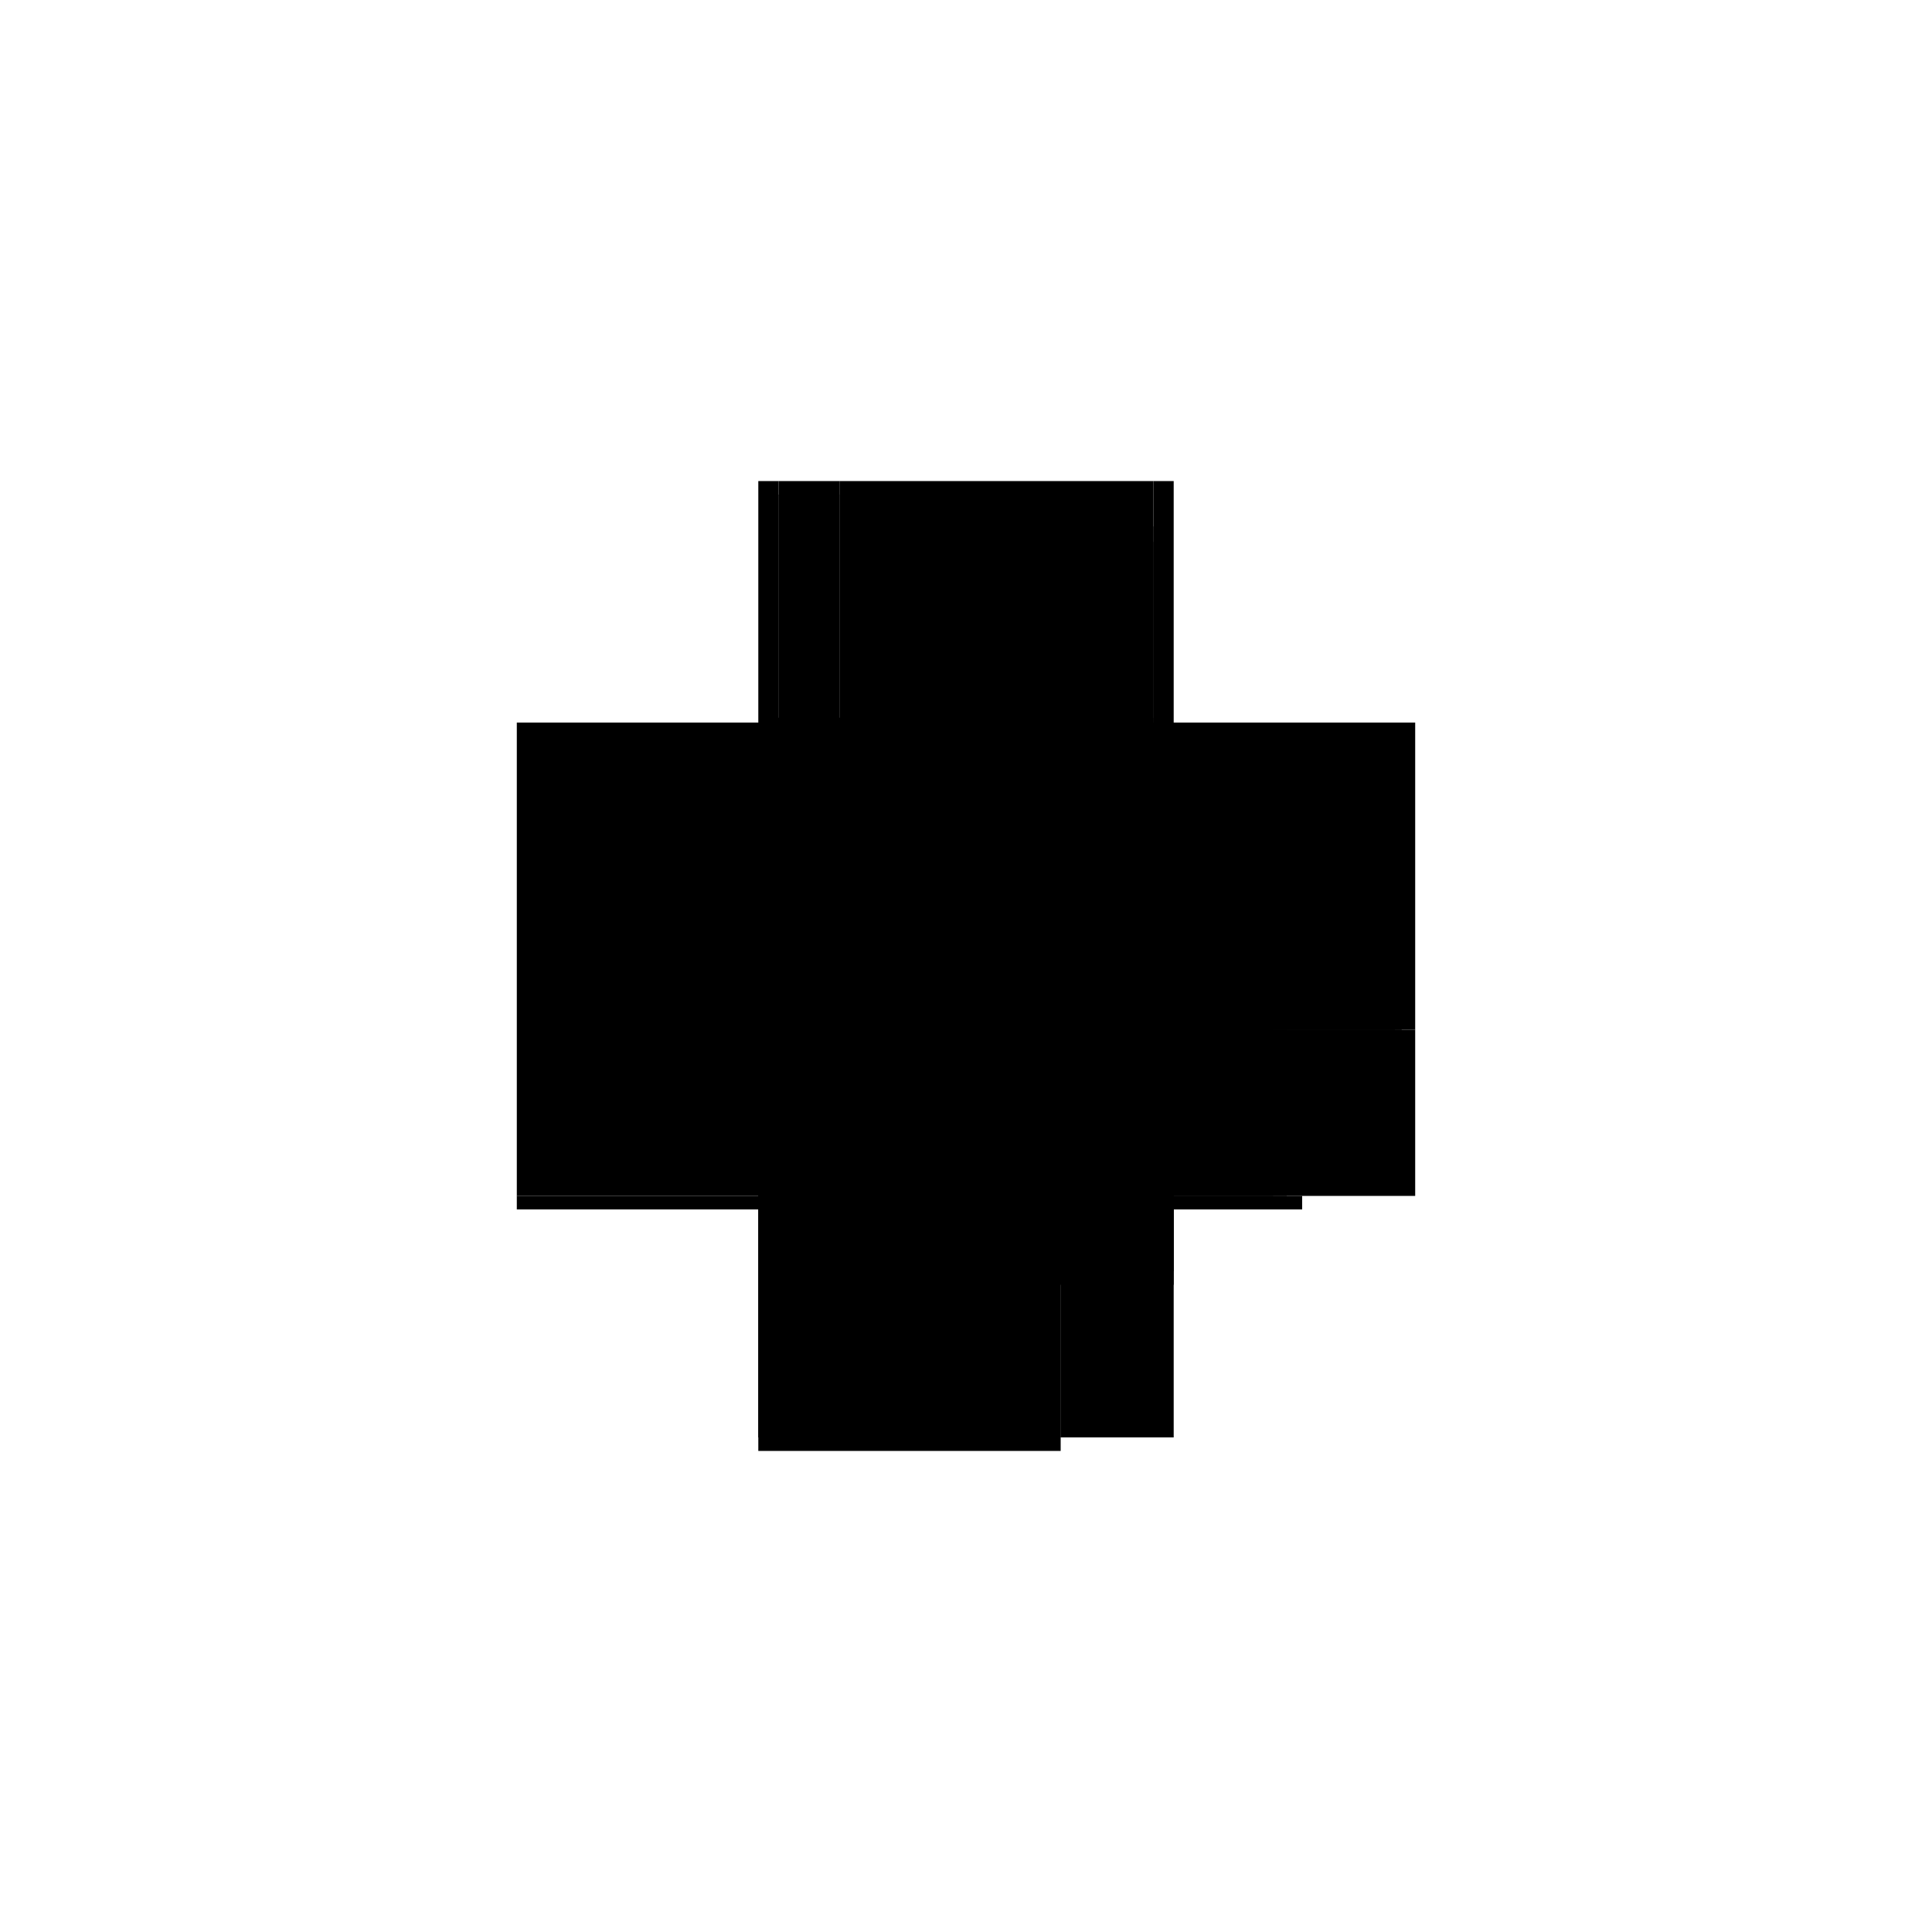 <?xml version="1.0" encoding="utf-8" ?>
<svg xmlns="http://www.w3.org/2000/svg" xmlns:ev="http://www.w3.org/2001/xml-events" xmlns:xlink="http://www.w3.org/1999/xlink" baseProfile="full" height="100%" version="1.1" viewBox="-1,-1,2,2" width="100%">
  <defs>
    <style type="text/css"><![CDATA[.vectorEffectClass {vector-effect: non-scaling-stroke;}]]></style>
  </defs>
  <line class="vectorEffectClass" fill="none" stroke="black" stroke-width="0.5" x1="-0.215" x2="-0.215" y1="0.238" y2="-0.252"/>
  <line class="vectorEffectClass" fill="none" stroke="black" stroke-width="0.5" x1="0.215" x2="0.215" y1="0.066" y2="-0.252"/>
  <line class="vectorEffectClass" fill="none" stroke="black" stroke-width="0.5" x1="-0.215" x2="0.098" y1="0.252" y2="0.252"/>
  <line class="vectorEffectClass" fill="none" stroke="black" stroke-width="0.5" x1="-0.131" x2="0.18" y1="-0.252" y2="-0.252"/>
  <line class="vectorEffectClass" fill="none" stroke="black" stroke-width="0.5" x1="-0.215" x2="0.068" y1="0.238" y2="0.238"/>
  <line class="vectorEffectClass" fill="none" stroke="black" stroke-width="0.5" x1="0.215" x2="0.215" y1="0.238" y2="0.08"/>
  <line class="vectorEffectClass" fill="none" stroke="black" stroke-width="0.5" x1="0.098" x2="0.215" y1="0.238" y2="0.238"/>
  <line class="vectorEffectClass" fill="none" stroke="black" stroke-width="0.5" x1="-0.194" x2="-0.131" y1="-0.252" y2="-0.252"/>
  <line class="vectorEffectClass" fill="none" stroke="black" stroke-width="0.5" x1="-0.215" x2="-0.194" y1="-0.252" y2="-0.252"/>
  <line class="vectorEffectClass" fill="none" stroke="black" stroke-width="0.5" x1="0.194" x2="0.215" y1="-0.252" y2="-0.252"/>
  <line class="vectorEffectClass" fill="none" stroke="black" stroke-width="0.5" x1="0.082" x2="0.098" y1="0.238" y2="0.238"/>
  <line class="vectorEffectClass" fill="none" stroke="black" stroke-width="0.5" x1="-0.215" x2="-0.215" y1="0.252" y2="0.238"/>
  <line class="vectorEffectClass" fill="none" stroke="black" stroke-width="0.5" x1="0.098" x2="0.098" y1="0.252" y2="0.238"/>
  <line class="vectorEffectClass" fill="none" stroke="black" stroke-width="0.5" x1="0.18" x2="0.194" y1="-0.252" y2="-0.252"/>
  <line class="vectorEffectClass" fill="none" stroke="black" stroke-width="0.5" x1="0.068" x2="0.082" y1="0.238" y2="0.238"/>
  <line class="vectorEffectClass" fill="none" stroke="black" stroke-width="0.5" x1="0.215" x2="0.215" y1="0.08" y2="0.066"/>
  <line class="vectorEffectClass" fill="none" stroke="black" stroke-dasharray="5.0 5.0" stroke-width="0.5" x1="-0.199" x2="0.194" y1="-0.007" y2="-0.007"/>
  <line class="vectorEffectClass" fill="none" stroke="black" stroke-dasharray="5.0 5.0" stroke-width="0.5" x1="-0.199" x2="0.194" y1="0.007" y2="0.007"/>
  <line class="vectorEffectClass" fill="none" stroke="black" stroke-dasharray="5.0 5.0" stroke-width="0.5" x1="0.201" x2="0.201" y1="0.066" y2="-0.205"/>
  <line class="vectorEffectClass" fill="none" stroke="black" stroke-dasharray="5.0 5.0" stroke-width="0.5" x1="0.194" x2="0.194" y1="-0.007" y2="-0.189"/>
  <line class="vectorEffectClass" fill="none" stroke="black" stroke-dasharray="5.0 5.0" stroke-width="0.5" x1="0.068" x2="0.068" y1="0.238" y2="0.066"/>
  <line class="vectorEffectClass" fill="none" stroke="black" stroke-dasharray="5.0 5.0" stroke-width="0.5" x1="0.082" x2="0.082" y1="0.238" y2="0.08"/>
  <line class="vectorEffectClass" fill="none" stroke="black" stroke-dasharray="5.0 5.0" stroke-width="0.5" x1="0.082" x2="0.215" y1="0.08" y2="0.08"/>
  <line class="vectorEffectClass" fill="none" stroke="black" stroke-dasharray="5.0 5.0" stroke-width="0.5" x1="0.082" x2="0.194" y1="0.066" y2="0.066"/>
  <line class="vectorEffectClass" fill="none" stroke="black" stroke-dasharray="5.0 5.0" stroke-width="0.5" x1="-0.194" x2="-0.131" y1="-0.238" y2="-0.238"/>
  <line class="vectorEffectClass" fill="none" stroke="black" stroke-dasharray="5.0 5.0" stroke-width="0.5" x1="0.18" x2="0.18" y1="-0.189" y2="-0.252"/>
  <line class="vectorEffectClass" fill="none" stroke="black" stroke-dasharray="5.0 5.0" stroke-width="0.5" x1="0.194" x2="0.194" y1="0.066" y2="0.007"/>
  <line class="vectorEffectClass" fill="none" stroke="black" stroke-dasharray="5.0 5.0" stroke-width="0.5" x1="0.194" x2="0.194" y1="-0.205" y2="-0.252"/>
  <line class="vectorEffectClass" fill="none" stroke="black" stroke-dasharray="5.0 5.0" stroke-width="0.5" x1="0.194" x2="0.194" y1="-0.189" y2="-0.205"/>
  <line class="vectorEffectClass" fill="none" stroke="black" stroke-dasharray="5.0 5.0" stroke-width="0.5" x1="-0.194" x2="-0.194" y1="-0.238" y2="-0.252"/>
  <line class="vectorEffectClass" fill="none" stroke="black" stroke-dasharray="5.0 5.0" stroke-width="0.5" x1="-0.131" x2="-0.131" y1="-0.238" y2="-0.252"/>
  <line class="vectorEffectClass" fill="none" stroke="black" stroke-dasharray="5.0 5.0" stroke-width="0.5" x1="0.18" x2="0.194" y1="-0.189" y2="-0.189"/>
  <line class="vectorEffectClass" fill="none" stroke="black" stroke-dasharray="5.0 5.0" stroke-width="0.5" x1="-0.199" x2="-0.199" y1="0.007" y2="-0.007"/>
  <line class="vectorEffectClass" fill="none" stroke="black" stroke-dasharray="5.0 5.0" stroke-width="0.5" x1="0.194" x2="0.194" y1="0.007" y2="-0.007"/>
  <line class="vectorEffectClass" fill="none" stroke="black" stroke-dasharray="5.0 5.0" stroke-width="0.5" x1="0.068" x2="0.082" y1="0.066" y2="0.066"/>
  <line class="vectorEffectClass" fill="none" stroke="black" stroke-dasharray="5.0 5.0" stroke-width="0.5" x1="0.082" x2="0.082" y1="0.08" y2="0.066"/>
  <line class="vectorEffectClass" fill="none" stroke="black" stroke-dasharray="5.0 5.0" stroke-width="0.5" x1="0.201" x2="0.215" y1="0.066" y2="0.066"/>
  <line class="vectorEffectClass" fill="none" stroke="black" stroke-dasharray="5.0 5.0" stroke-width="0.5" x1="0.194" x2="0.201" y1="-0.205" y2="-0.205"/>
  <line class="vectorEffectClass" fill="none" stroke="black" stroke-dasharray="5.0 5.0" stroke-width="0.5" x1="0.194" x2="0.201" y1="0.07" y2="0.07"/>
  <line class="vectorEffectClass" fill="none" stroke="black" stroke-dasharray="5.0 5.0" stroke-width="0.5" x1="0.194" x2="0.201" y1="0.066" y2="0.066"/>
  <line class="vectorEffectClass" fill="none" stroke="black" stroke-dasharray="5.0 5.0" stroke-width="0.5" x1="0.194" x2="0.194" y1="0.07" y2="0.066"/>
  <line class="vectorEffectClass" fill="none" stroke="black" stroke-dasharray="5.0 5.0" stroke-width="0.5" x1="0.201" x2="0.201" y1="0.07" y2="0.066"/>
</svg>
